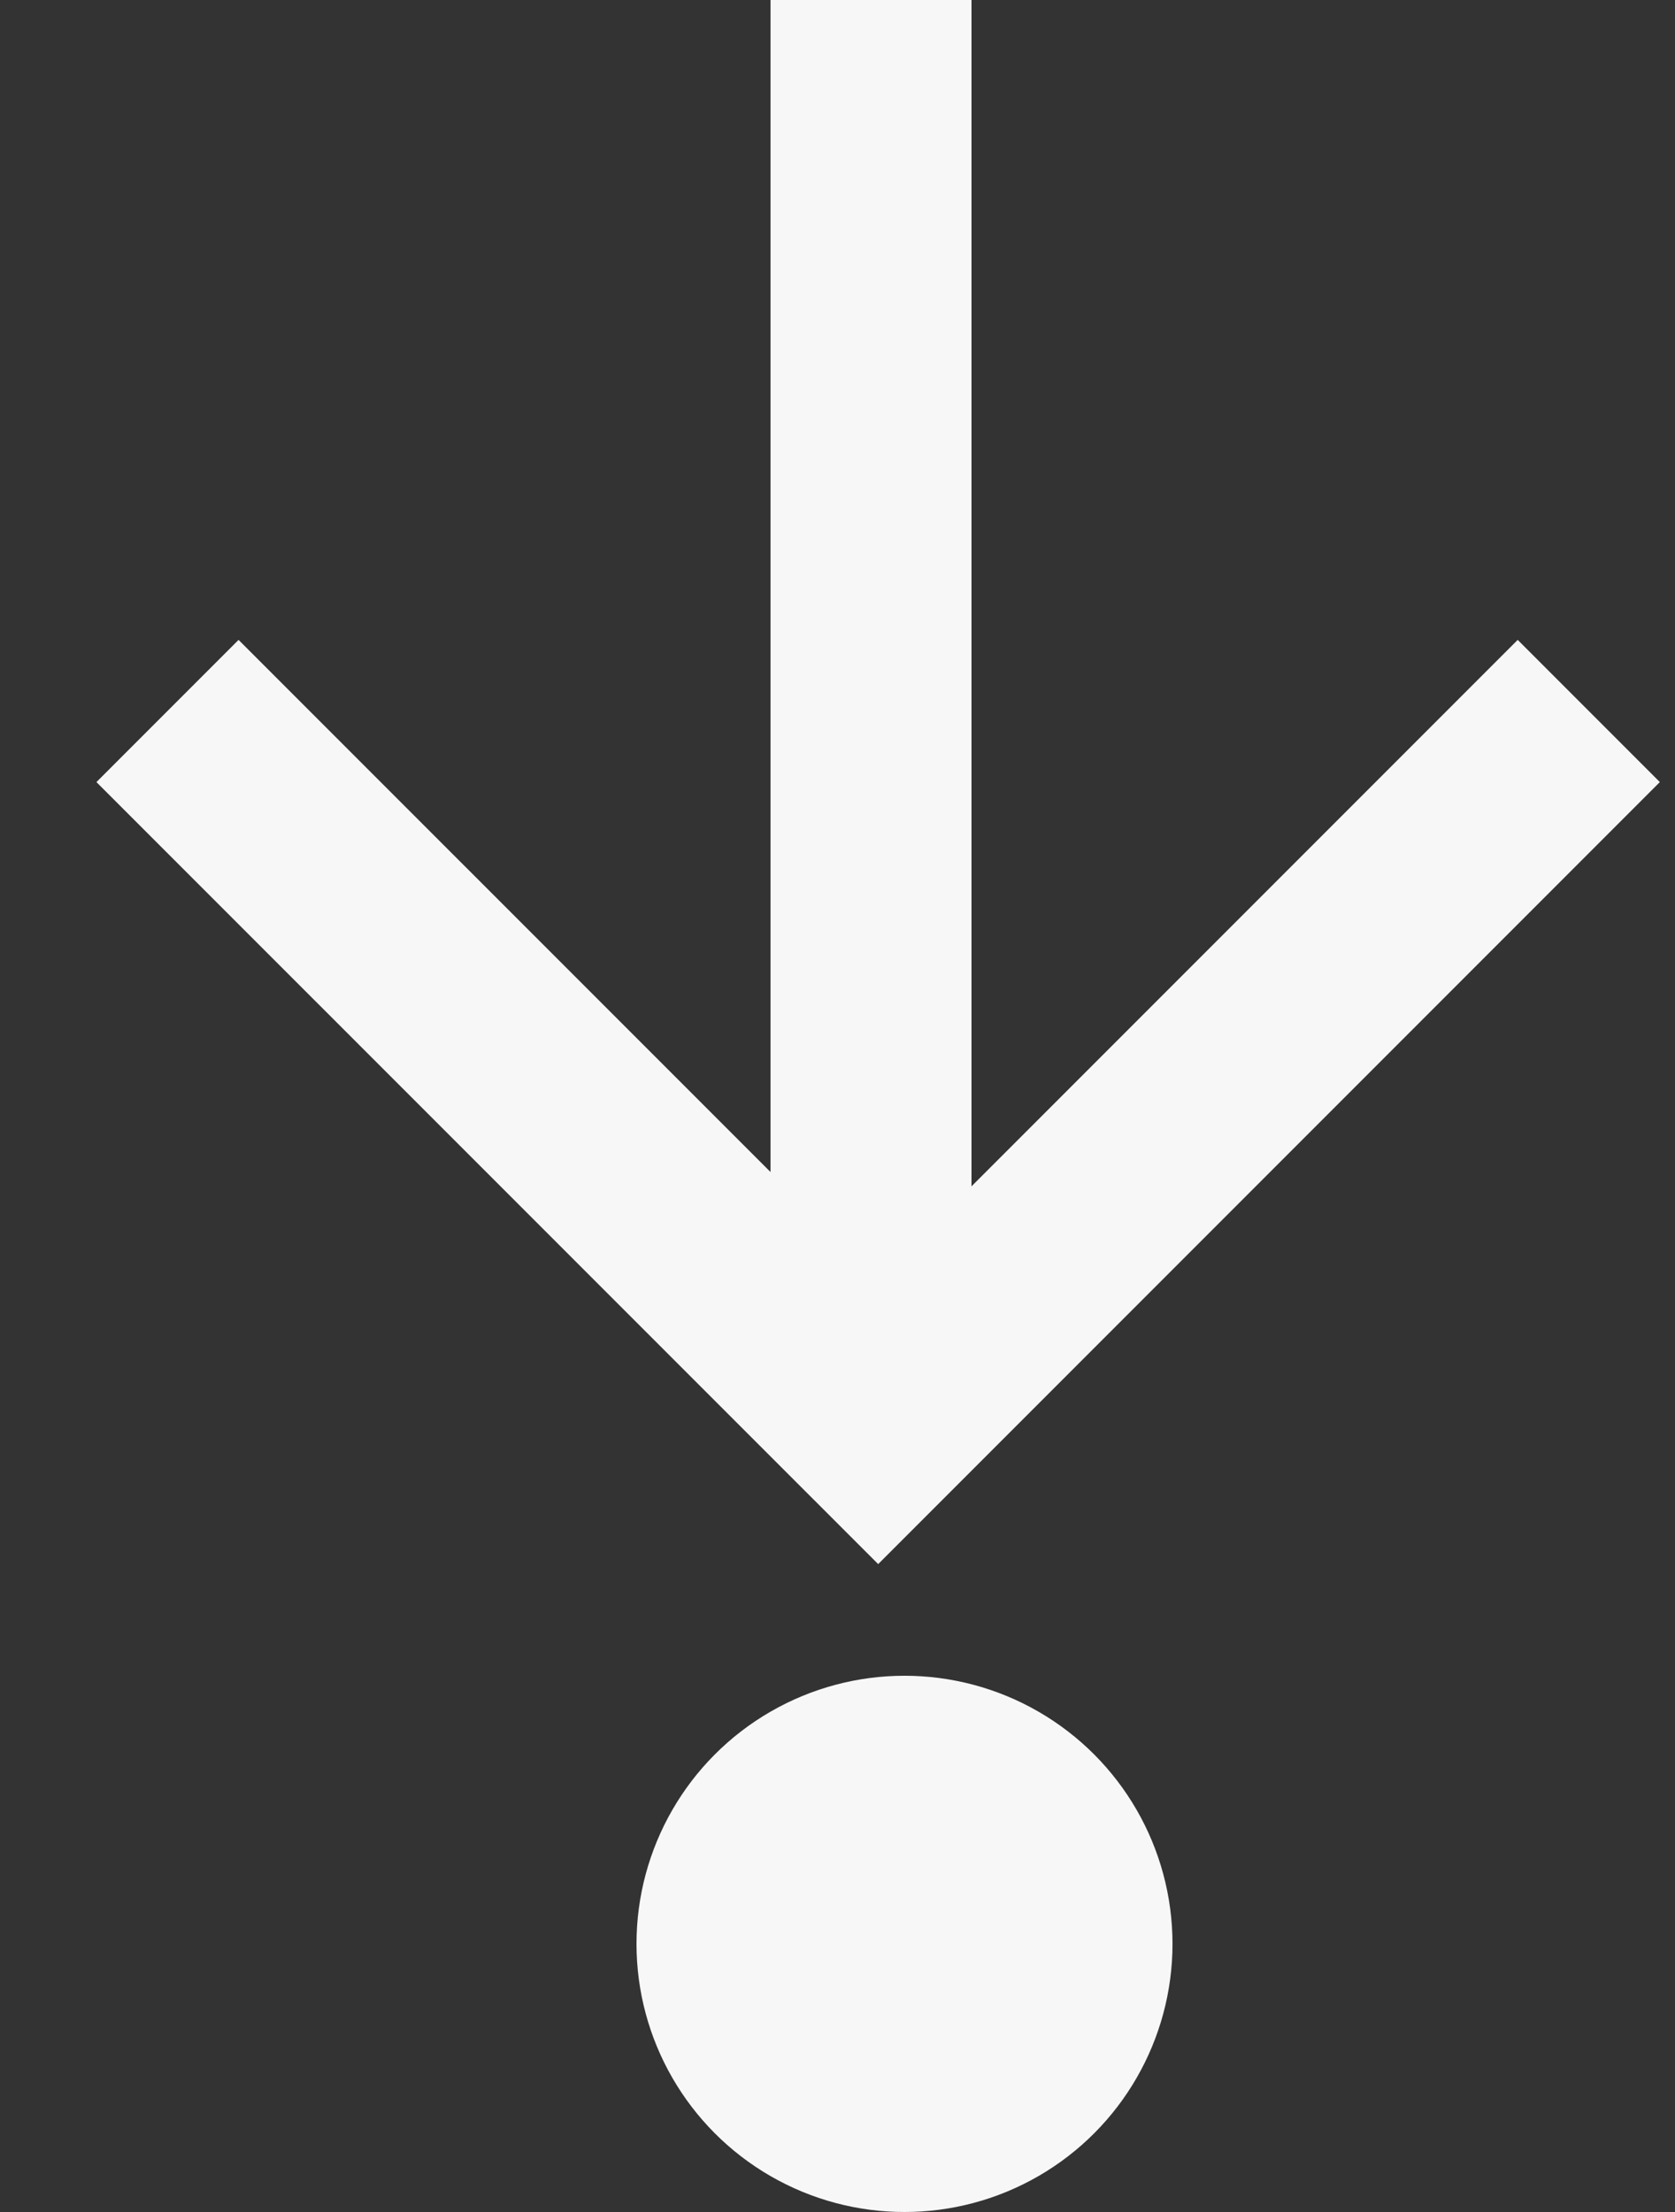 <?xml version="1.0" encoding="UTF-8"?> <svg xmlns="http://www.w3.org/2000/svg" width="25" height="33" viewBox="0 0 25 33" fill="none"><rect x="0" y="0" width="25" height="33" fill="#333333" stroke="none"/><path d="M2.5 10.607L13.107 21.213L23.713 10.607" stroke="#F8F7F7" stroke-width="3"></path><rect x="11.5" width="3" height="21" fill="#F8F7F7"></rect><circle cx="13.5" cy="29" r="4" fill="#F8F7F7"></circle></svg> 